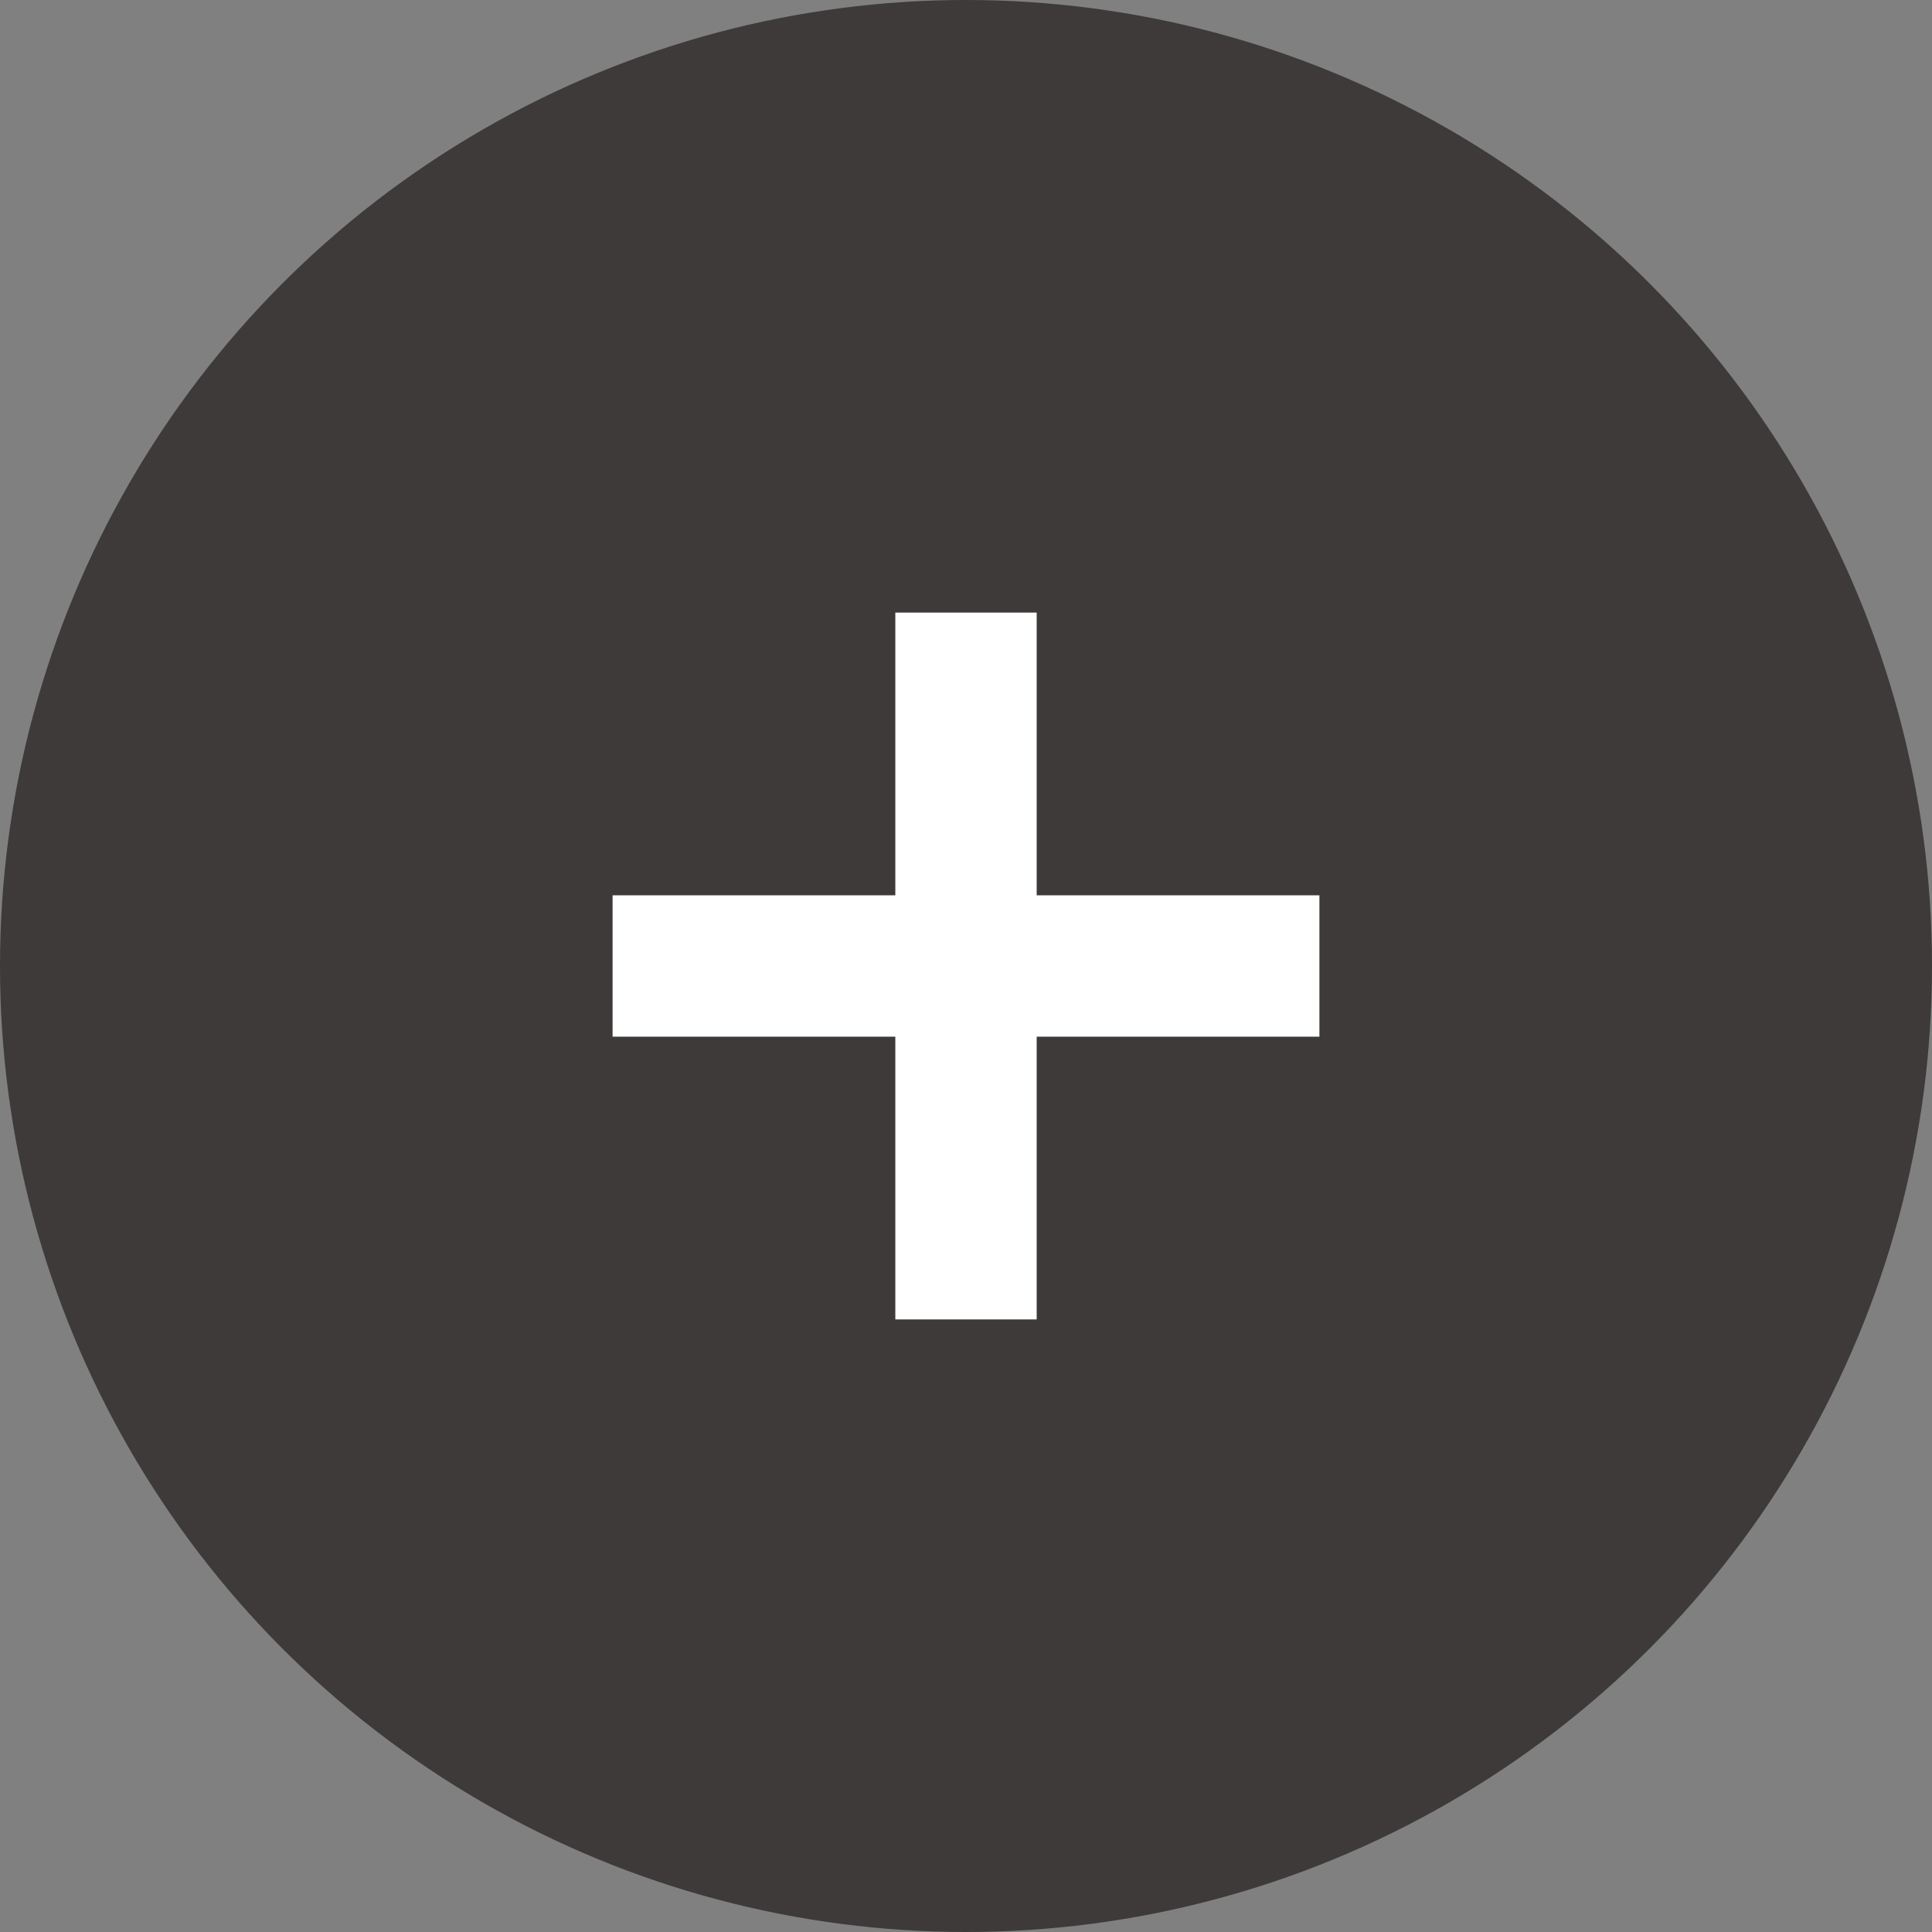 <svg xmlns="http://www.w3.org/2000/svg" width="41" height="41" viewBox="0 0 41 41">
  <rect x="0" y="0" width="41" height="41" fill="#808080" stroke="none"/>
  <g id="グループ_191" data-name="グループ 191" transform="translate(-516 -1369)">
    <circle id="楕円形_7" data-name="楕円形 7" cx="20.5" cy="20.5" r="20.5" transform="translate(516 1369)" fill="#3d3a39"/>
    <rect id="長方形_173" data-name="長方形 173" width="15" height="3" transform="translate(529 1388)" fill="#fff"/>
    <rect id="長方形_174" data-name="長方形 174" width="15" height="3" transform="translate(538 1382) rotate(90)" fill="#fff"/>
  </g>
</svg>
